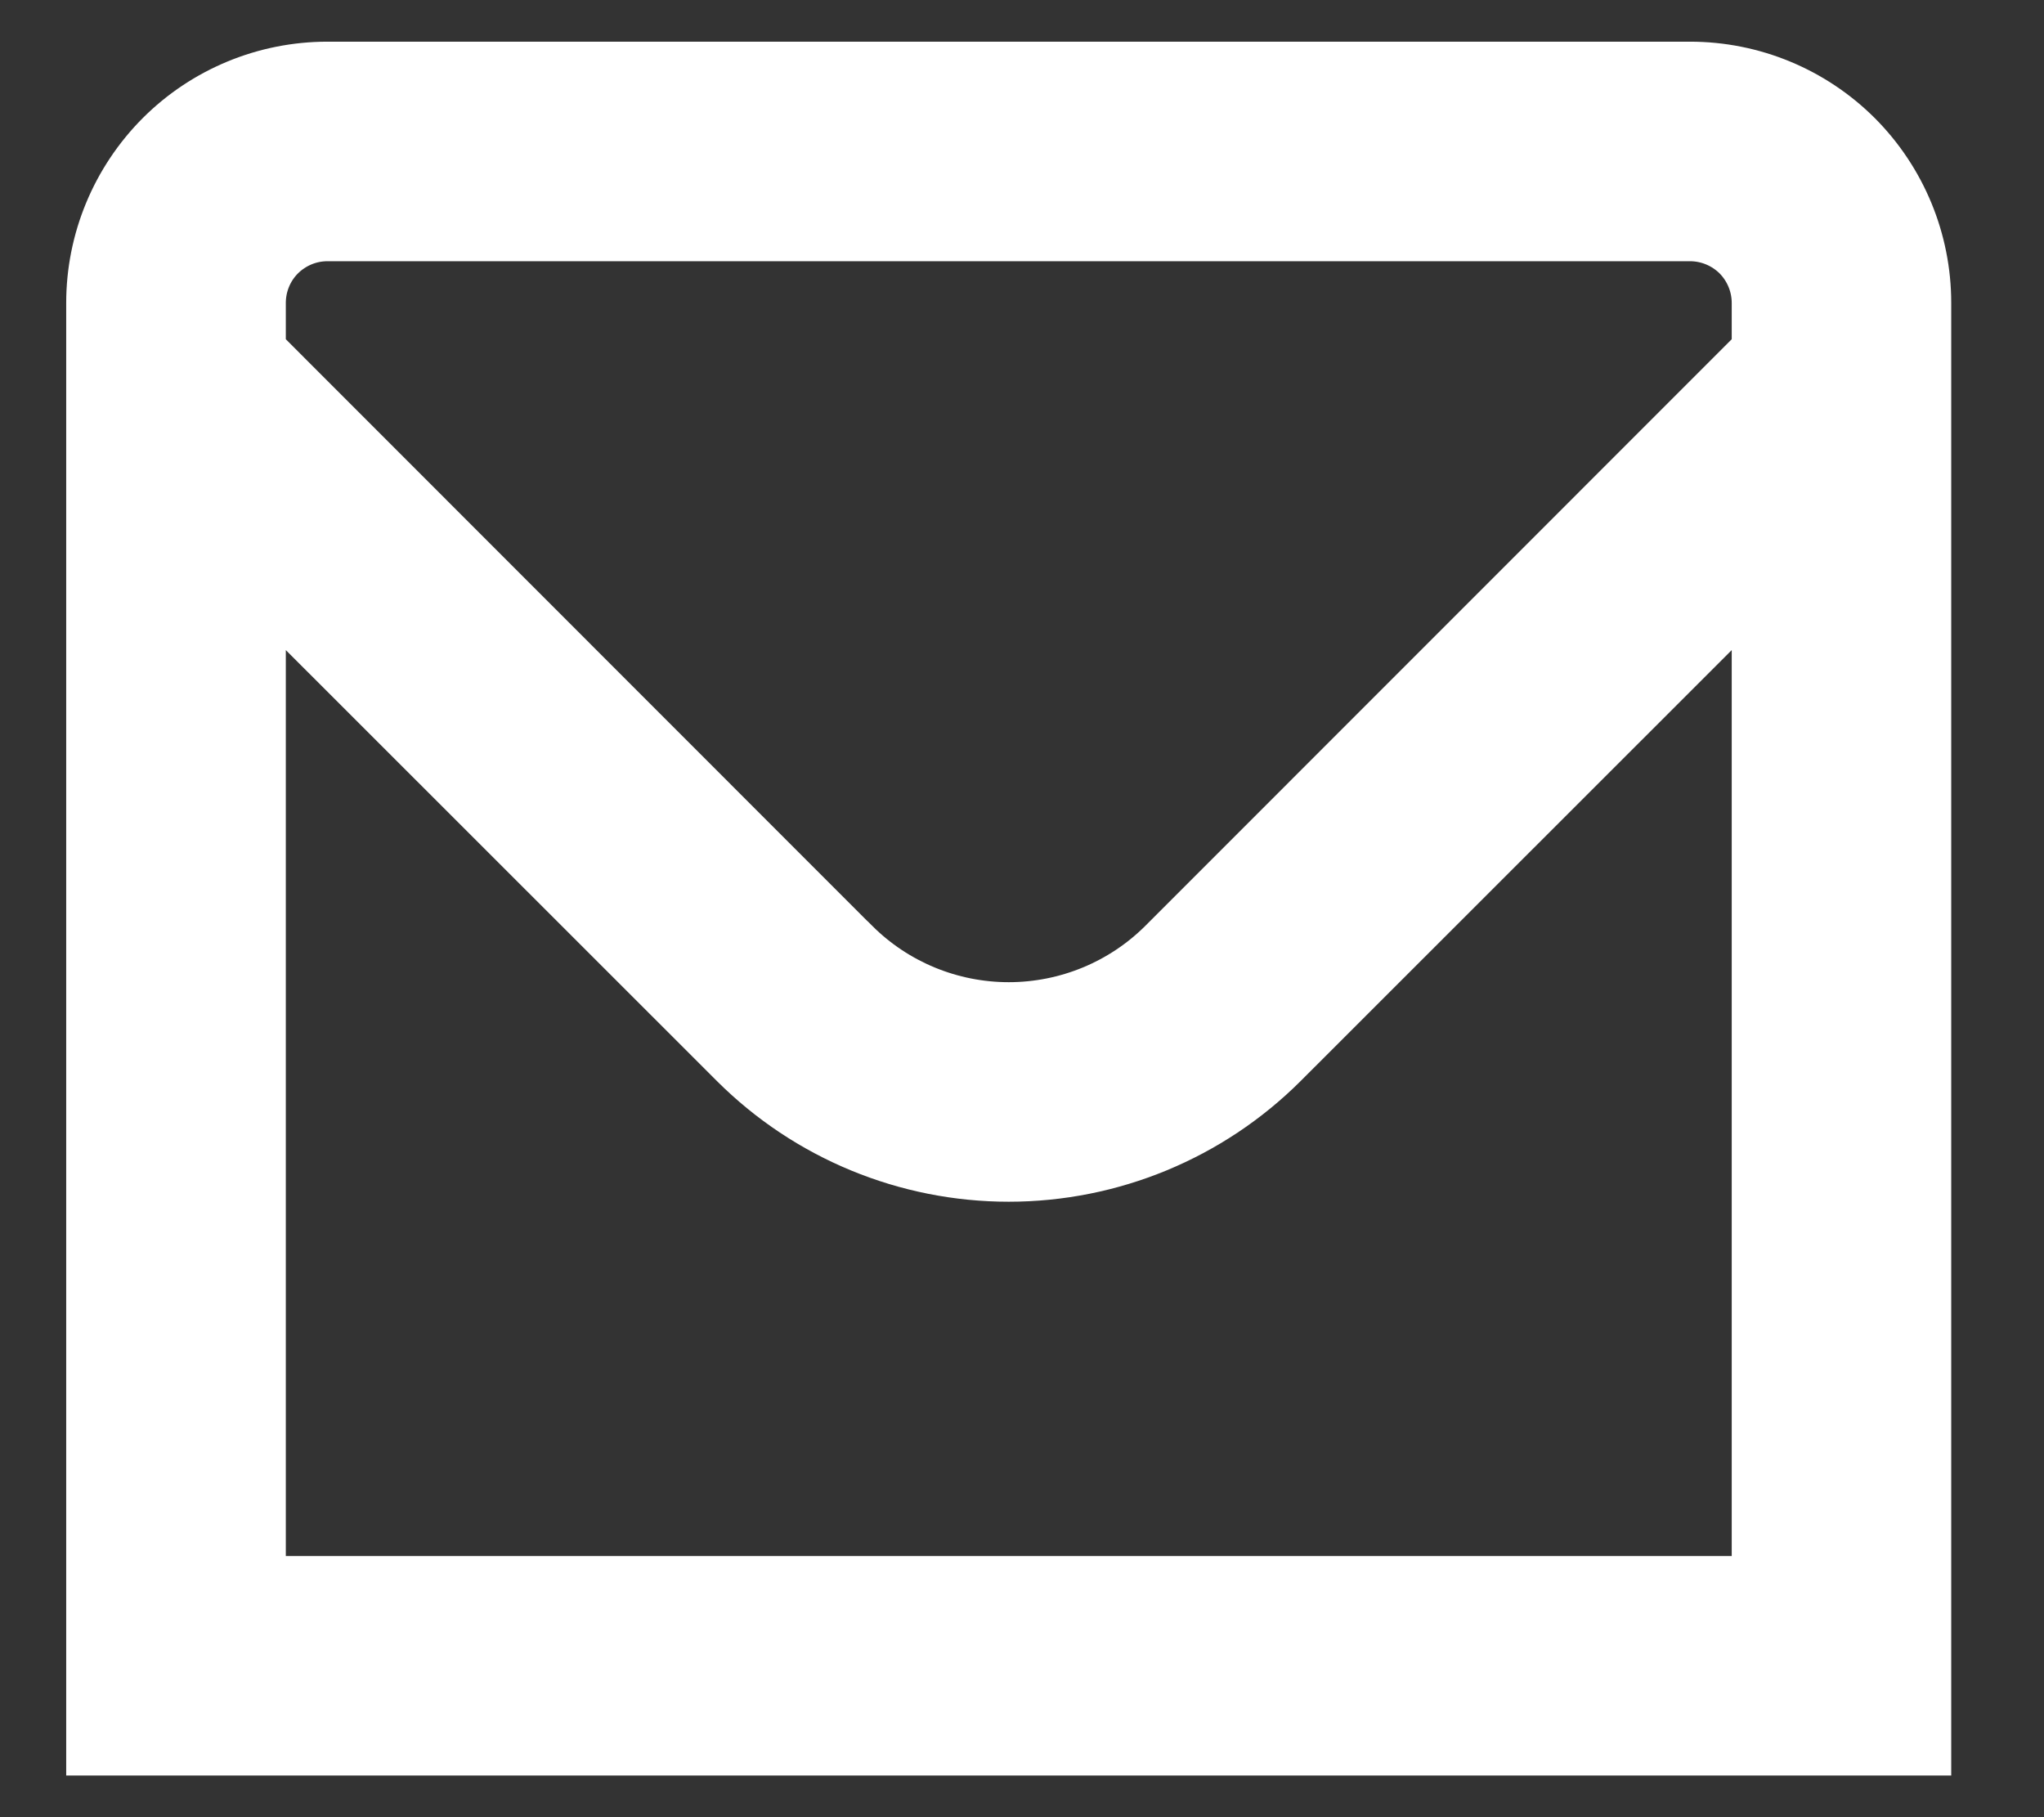 <?xml version="1.0" encoding="UTF-8"?> <svg xmlns="http://www.w3.org/2000/svg" width="18" height="16" viewBox="0 0 18 16" fill="none"><rect x="0" y="0" width="18" height="16" fill="#333333" stroke="none"/> <path d="M0.733 15.333V15.483H0.883H16.883H17.033V15.333V2.667C17.033 2.097 16.807 1.55 16.404 1.146C16 0.743 15.454 0.517 14.883 0.517H2.883C2.313 0.517 1.766 0.743 1.363 1.146C0.96 1.55 0.733 2.097 0.733 2.667V15.333ZM11.347 9.413L15.4 5.362V13.85H2.367V5.362L6.42 9.413L6.42 9.413C7.074 10.065 7.96 10.431 8.883 10.431C9.807 10.431 10.693 10.065 11.347 9.413L11.347 9.413ZM2.883 2.15H14.883C15.02 2.15 15.152 2.205 15.249 2.301C15.345 2.398 15.4 2.53 15.4 2.667V3.049L10.192 8.258C9.845 8.604 9.374 8.798 8.883 8.798C8.393 8.798 7.922 8.604 7.575 8.258C7.575 8.258 7.575 8.258 7.574 8.258L2.367 3.049V2.667C2.367 2.53 2.421 2.398 2.518 2.301C2.615 2.205 2.746 2.15 2.883 2.15Z" fill="white" stroke="white" stroke-width="0.3"></path> </svg> 